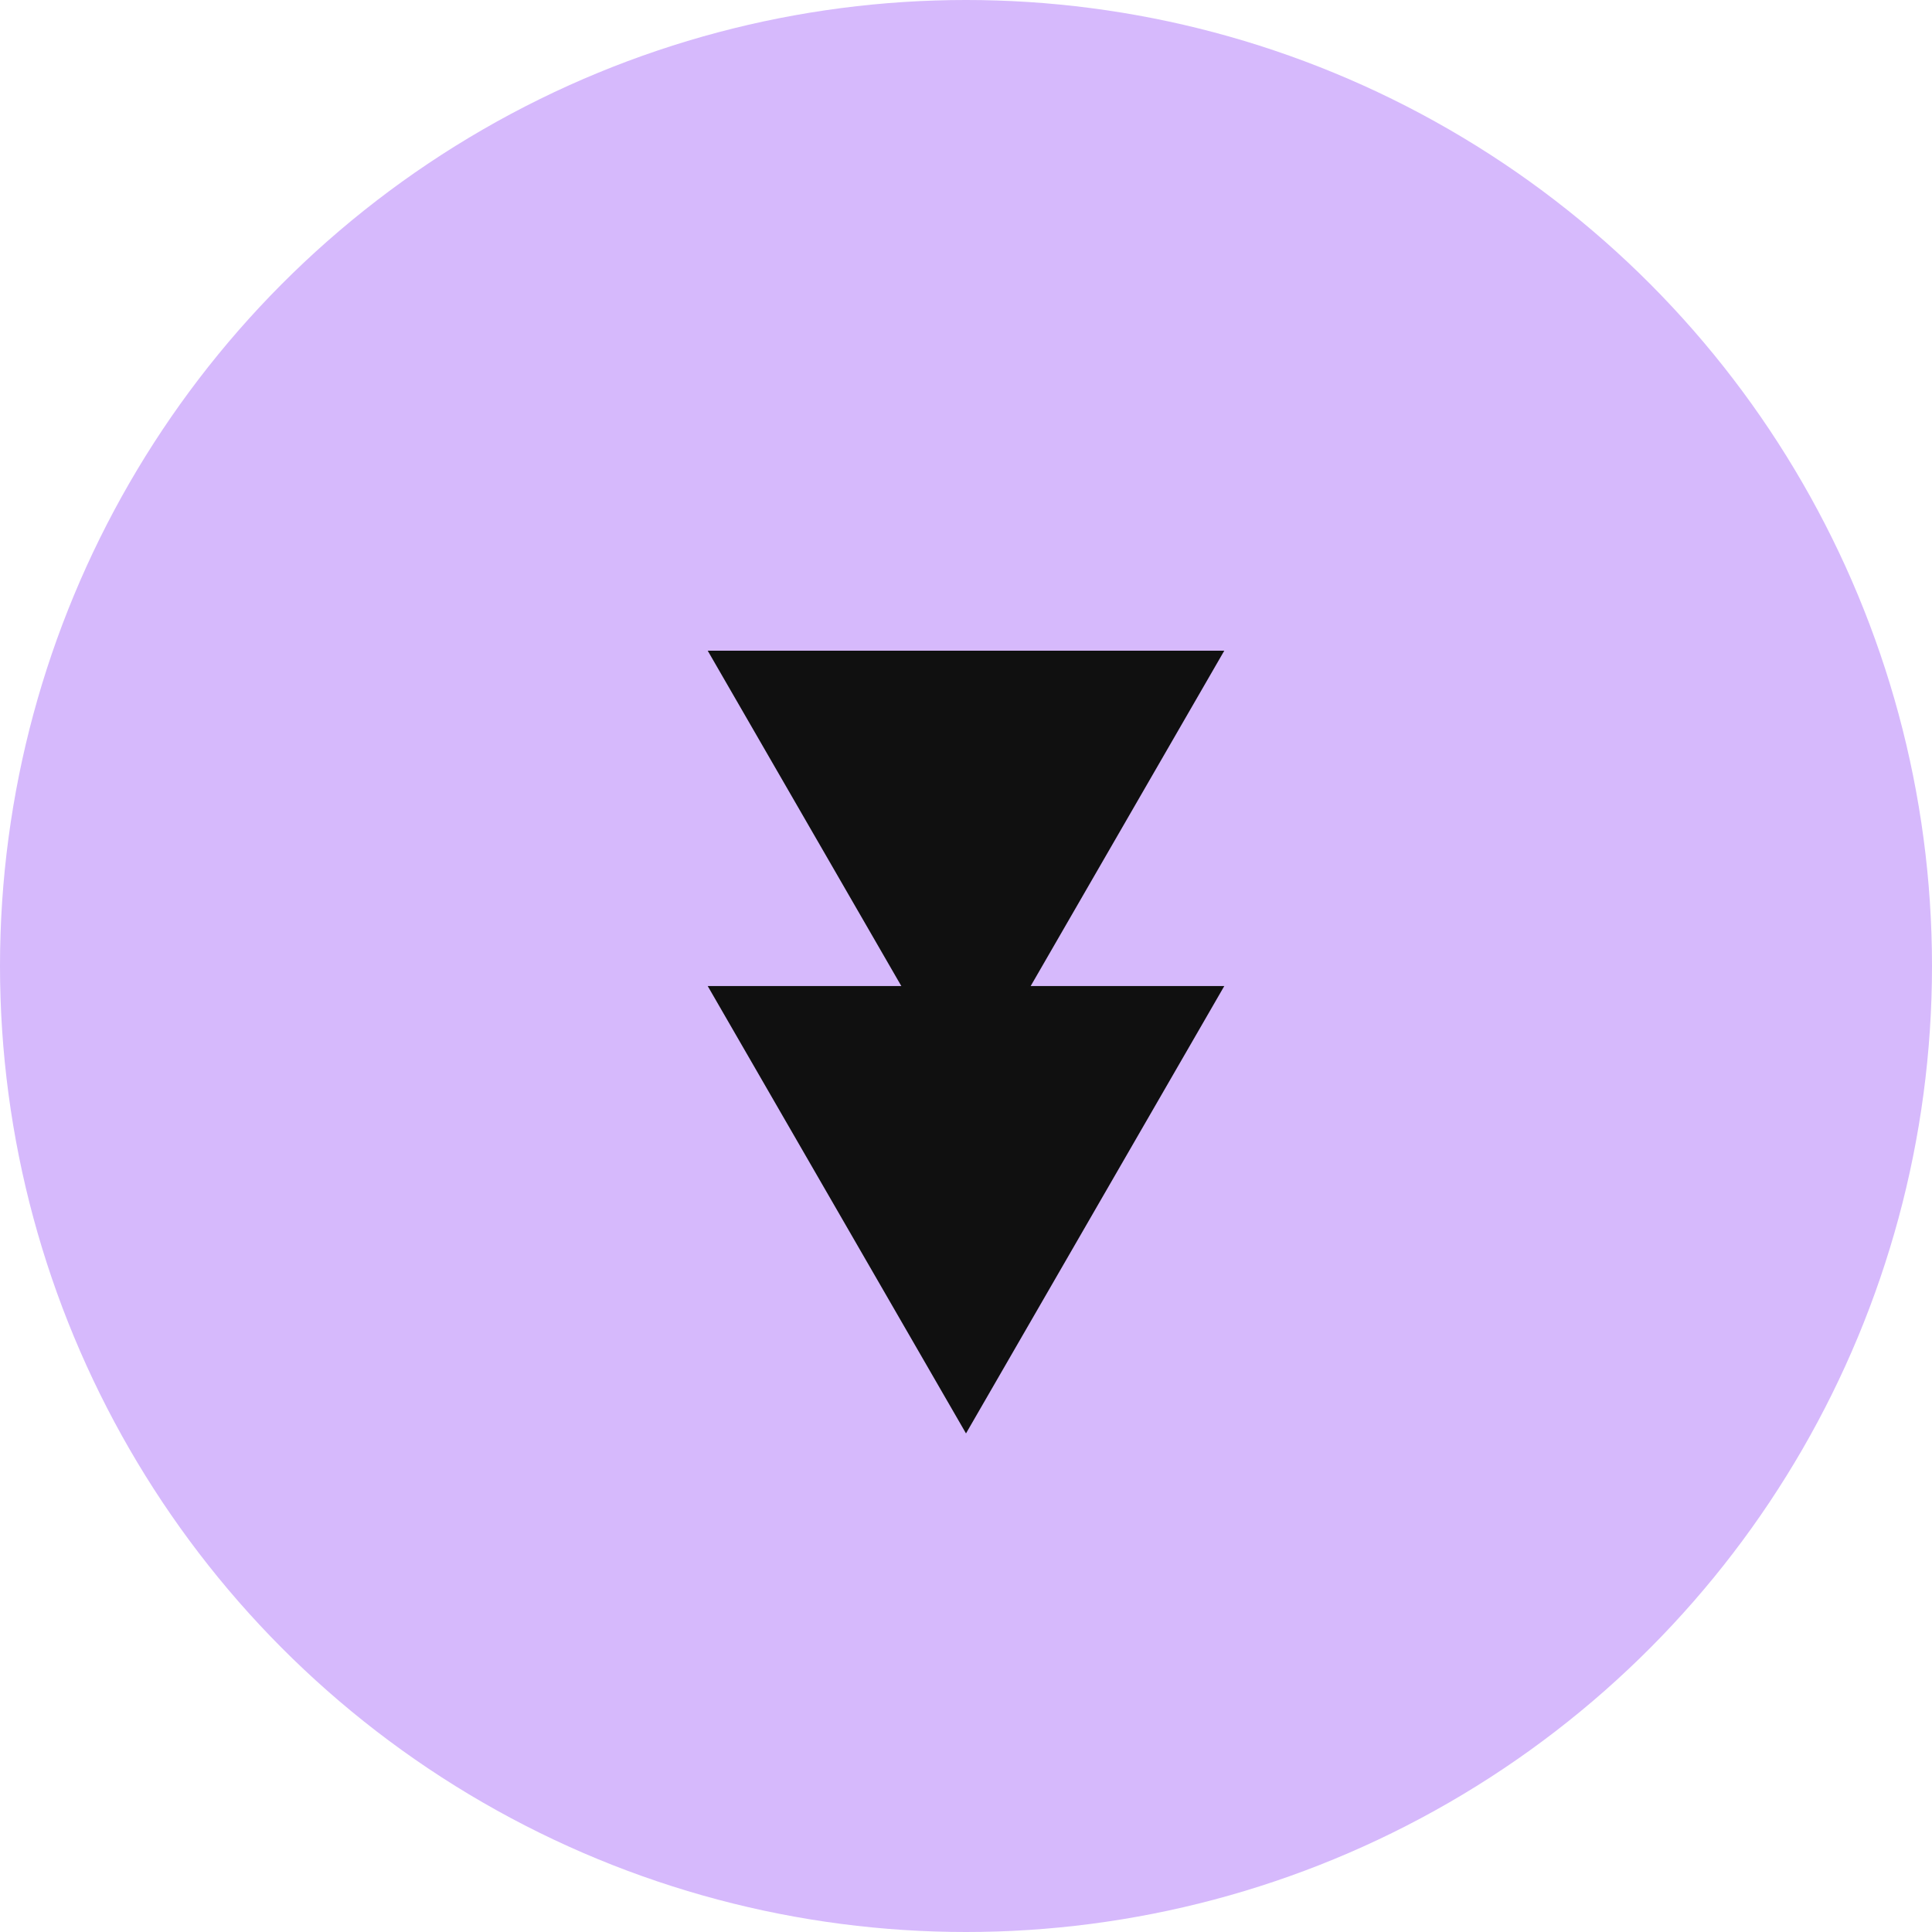 <svg width="651" height="651" viewBox="0 0 651 651" fill="none" xmlns="http://www.w3.org/2000/svg">
<circle cx="325.5" cy="325.5" r="325.5" fill="#D6B9FC"/>
<path d="M325.5 483L238.464 332.25L412.536 332.25L325.5 483Z" fill="#101010"/>
<path d="M325.5 370L238.464 219.25L412.536 219.25L325.5 370Z" fill="#101010"/>
</svg>
